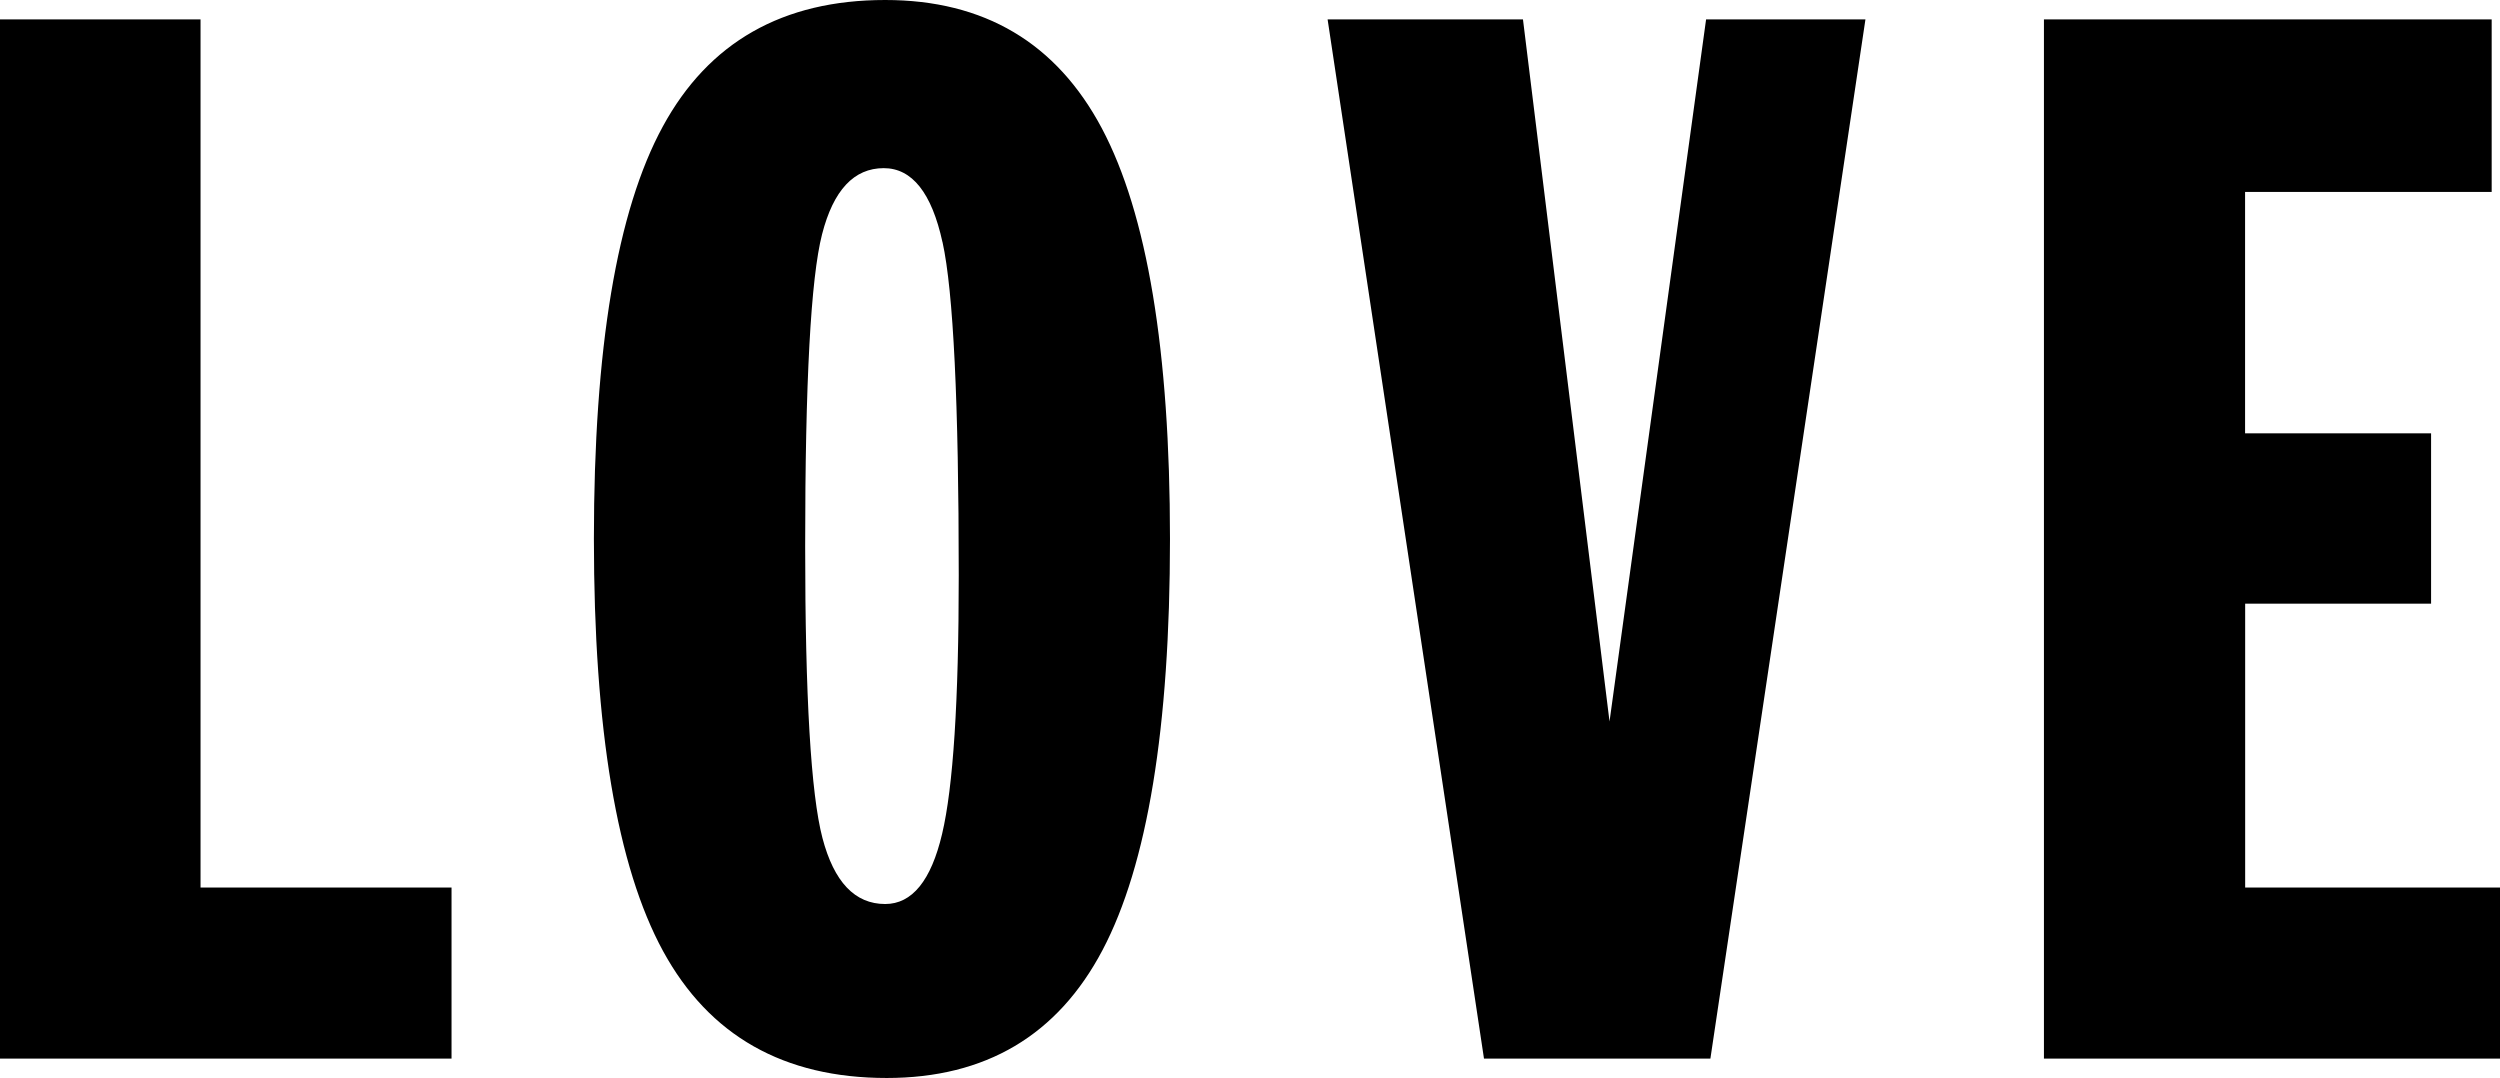 <svg xmlns="http://www.w3.org/2000/svg" preserveAspectRatio="xMidYMid" width="57.969" height="25" viewBox="0 0 57.969 25"><defs><style>.cls-1{fill:#000;fill-rule:evenodd}</style></defs><path d="M57.976 20.58v3.966H47.394V.45h10.382v4h-5.718v5.598h4.313v3.95H52.06v6.582h5.918zM34.41 24.546L30.784.45h4.53l2.007 16.28L39.56.45h3.695L39.66 24.546h-5.25zm-13.85.45c-2.386 0-4.114-.98-5.184-2.94-1.07-1.962-1.605-5.148-1.605-9.558 0-4.42.533-7.61 1.598-9.565C16.432.978 18.15 0 20.525 0c2.296 0 3.97.992 5.024 2.975 1.052 1.983 1.58 5.157 1.58 9.523 0 4.377-.522 7.555-1.564 9.532-1.042 1.977-2.71 2.966-5.007 2.966zm1.294-19.38c-.25-1.144-.705-1.717-1.362-1.717-.69 0-1.168.51-1.43 1.532-.262 1.023-.392 3.433-.392 7.233 0 3.488.133 5.743.4 6.765.268 1.022.753 1.533 1.455 1.533.624 0 1.065-.542 1.32-1.625.257-1.083.386-3.08.386-5.99 0-4.01-.125-6.588-.376-7.732zM-.013.45H4.65v20.13h5.82v3.966H-.014V.45z" class="cls-1"/></svg>